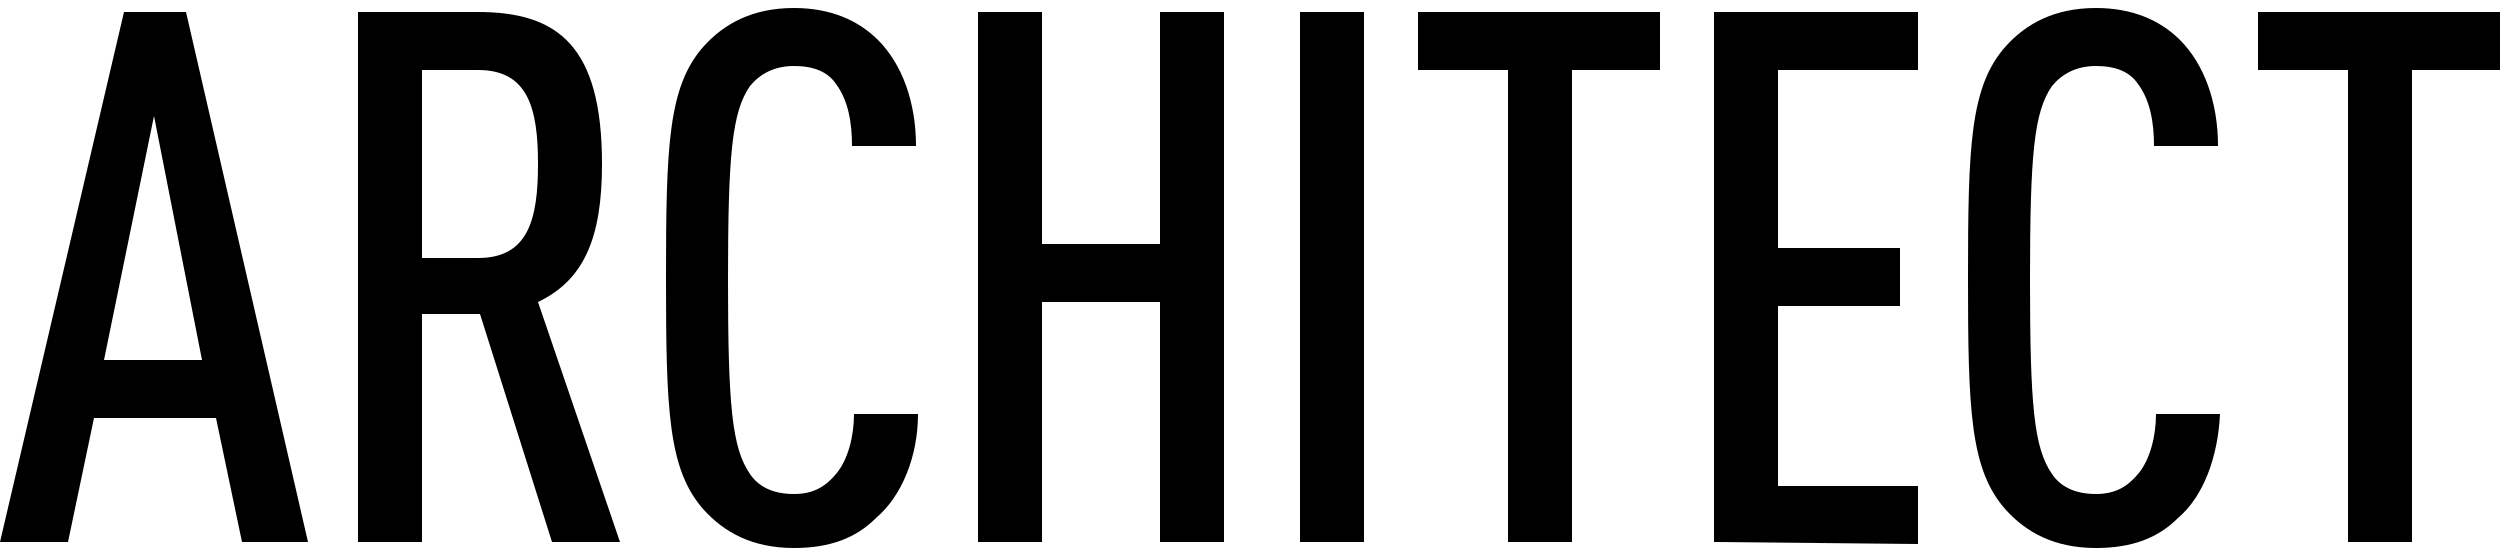 <?xml version="1.0" encoding="utf-8"?>
<!-- Generator: Adobe Illustrator 22.1.0, SVG Export Plug-In . SVG Version: 6.00 Build 0)  -->
<svg version="1.1" id="Isolation_Mode" xmlns="http://www.w3.org/2000/svg" xmlns:xlink="http://www.w3.org/1999/xlink" x="0px"
	 y="0px" viewBox="0 0 125 27.7" style="enable-background:new 0 0 125 27.7;" xml:space="preserve">
<g>
	<g id="XMLID_85_">
		<path id="XMLID_118_" d="M12.1,27.1l-1.3-6.2H4.7l-1.3,6.2H0L6.2,0.6h3.1l6.1,26.5H12.1z M7.7,5.8L5.2,18h4.9L7.7,5.8z"/>
		<path id="XMLID_115_" d="M27.6,27.1L24,15.7h-2.9v11.4h-3.2V0.6h6c4,0,6.2,1.7,6.2,7.6c0,3.7-0.9,5.8-3.2,6.9l4.1,12H27.6z
			 M23.9,3.5h-2.8v9.4h2.8c2.5,0,3-1.9,3-4.7S26.4,3.5,23.9,3.5z"/>
		<path id="XMLID_113_" d="M43.8,25.9c-1,1-2.3,1.5-4.1,1.5c-2.1,0-3.5-0.8-4.5-1.9c-1.8-2-1.9-5-1.9-11.6s0.1-9.6,1.9-11.6
			c1-1.1,2.4-1.9,4.5-1.9c1.8,0,3.2,0.6,4.2,1.6c1.2,1.2,1.9,3.1,1.9,5.3h-3.2c0-1.2-0.2-2.3-0.8-3.1c-0.4-0.6-1.1-0.9-2.1-0.9
			s-1.7,0.4-2.2,1c-0.9,1.3-1.1,3.4-1.1,9.7s0.2,8.4,1.1,9.7c0.4,0.6,1.1,1,2.2,1c1,0,1.6-0.4,2.1-1c0.6-0.7,0.9-1.9,0.9-3h3.2
			C45.9,22.8,45.1,24.8,43.8,25.9z"/>
		<path id="XMLID_96_" d="M58,27.1v-12h-5.9v12h-3.2V0.6h3.2v11.6H58V0.6h3.2v26.5H58z"/>
		<path id="XMLID_94_" d="M65,27.1V0.6h3.2v26.5H65z"/>
		<path id="XMLID_92_" d="M78.6,3.5v23.6h-3.2V3.5h-4.5V0.6H83v2.9H78.6z"/>
		<path id="XMLID_90_" d="M85.7,27.1V0.6h10.2v2.9h-7v8.9H95v2.9h-6.1v9h7v2.9L85.7,27.1L85.7,27.1z"/>
		<path id="XMLID_88_" d="M108.9,25.9c-1,1-2.3,1.5-4.1,1.5c-2.1,0-3.5-0.8-4.5-1.9c-1.8-2-1.9-5-1.9-11.6s0.1-9.6,1.9-11.6
			c1-1.1,2.4-1.9,4.5-1.9c1.8,0,3.2,0.6,4.2,1.6c1.2,1.2,1.9,3.1,1.9,5.3h-3.2c0-1.2-0.2-2.3-0.8-3.1c-0.4-0.6-1.1-0.9-2.1-0.9
			s-1.7,0.4-2.2,1c-0.9,1.3-1.1,3.4-1.1,9.7s0.2,8.4,1.1,9.7c0.4,0.6,1.1,1,2.2,1c1,0,1.6-0.4,2.1-1c0.6-0.7,0.9-1.9,0.9-3h3.2
			C110.9,22.8,110.2,24.8,108.9,25.9z"/>
		<path id="XMLID_86_" d="M120.6,3.5v23.6h-3.2V3.5h-4.5V0.6H125v2.9H120.6z"/>
	</g>
</g>
</svg>
